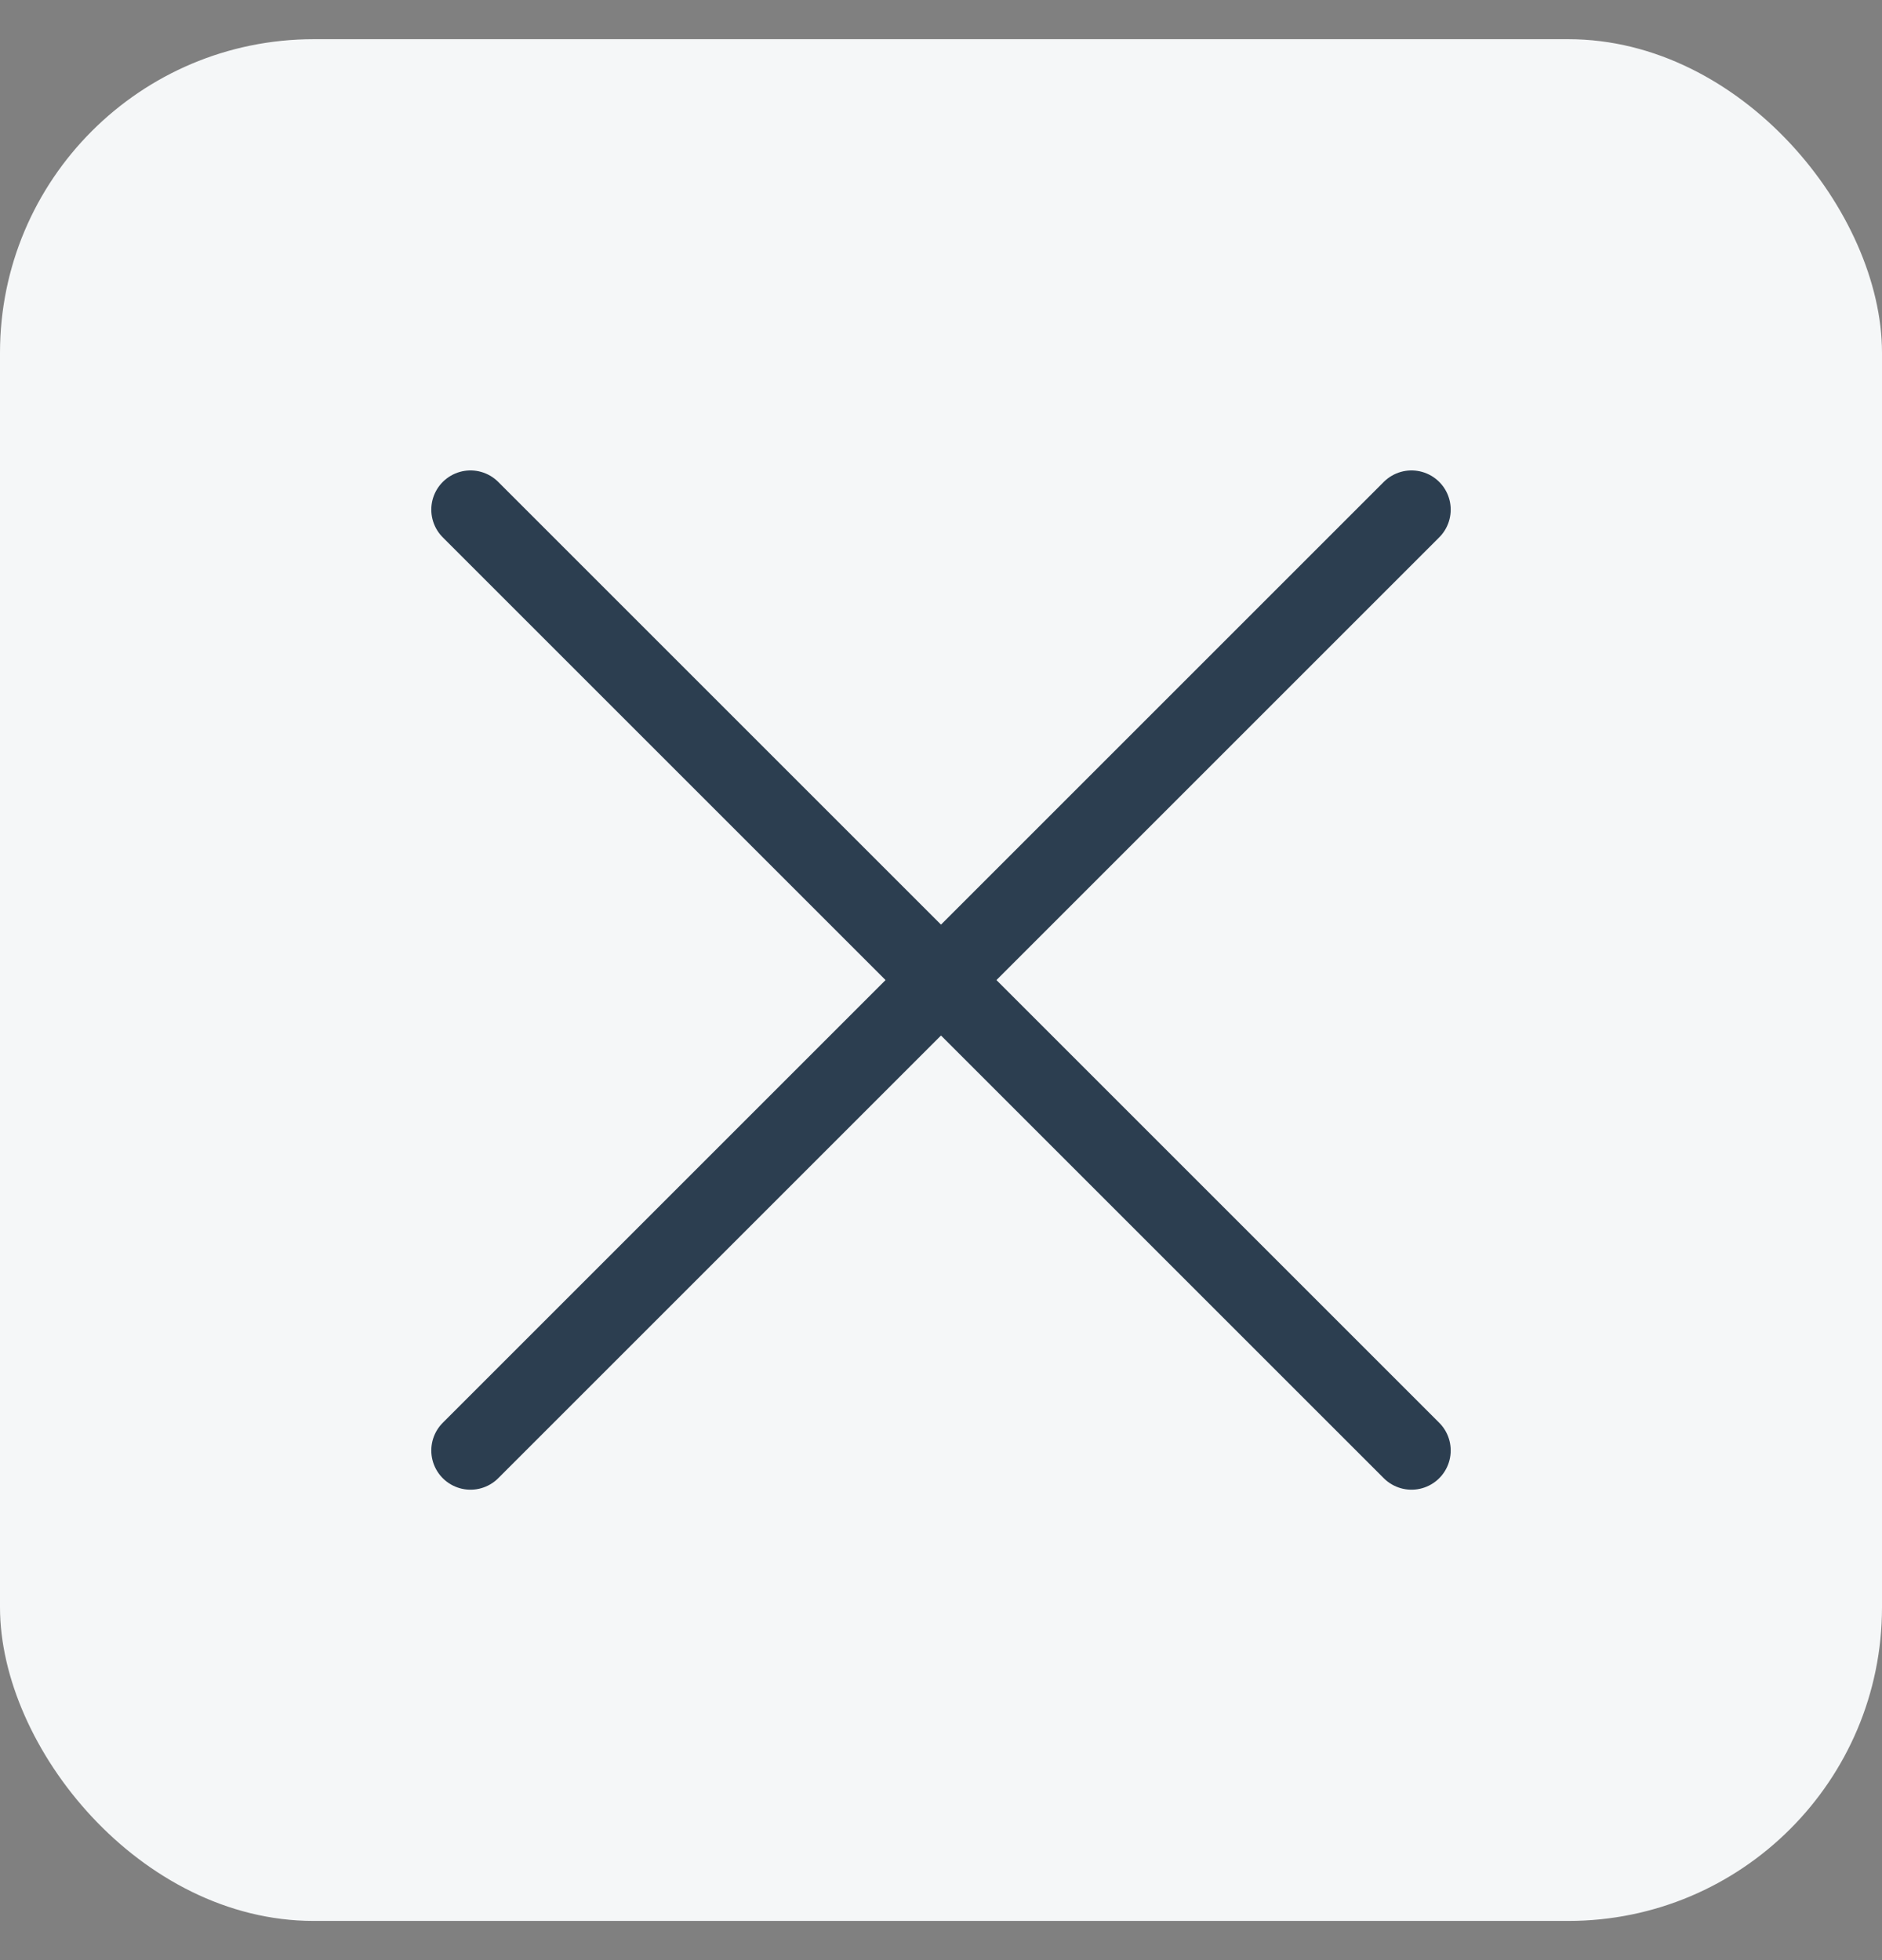 <svg width="24" height="25" viewBox="0 0 24 25" fill="none" xmlns="http://www.w3.org/2000/svg">
<rect x="0" y="0" width="24" height="25" fill="#808080" stroke="none"/>
<g clip-path="url(#clip0_6148_167999)">
<rect y="0.5" width="24" height="24" rx="4" fill="#F5F7F8"/>
<g clip-path="url(#clip1_6148_167999)">
<path d="M18 6.5L6 18.5" stroke="#2C3E50" stroke-linecap="round" stroke-linejoin="round"/>
<path d="M6 6.5L18 18.5" stroke="#2C3E50" stroke-linecap="round" stroke-linejoin="round"/>
</g>
</g>
<defs>
<clipPath id="clip0_6148_167999">
<rect y="0.5" width="24" height="24" rx="4" fill="white"/>
</clipPath>
<clipPath id="clip1_6148_167999">
<rect width="24" height="24" fill="white" transform="translate(0 0.5)"/>
</clipPath>
</defs>
</svg>
